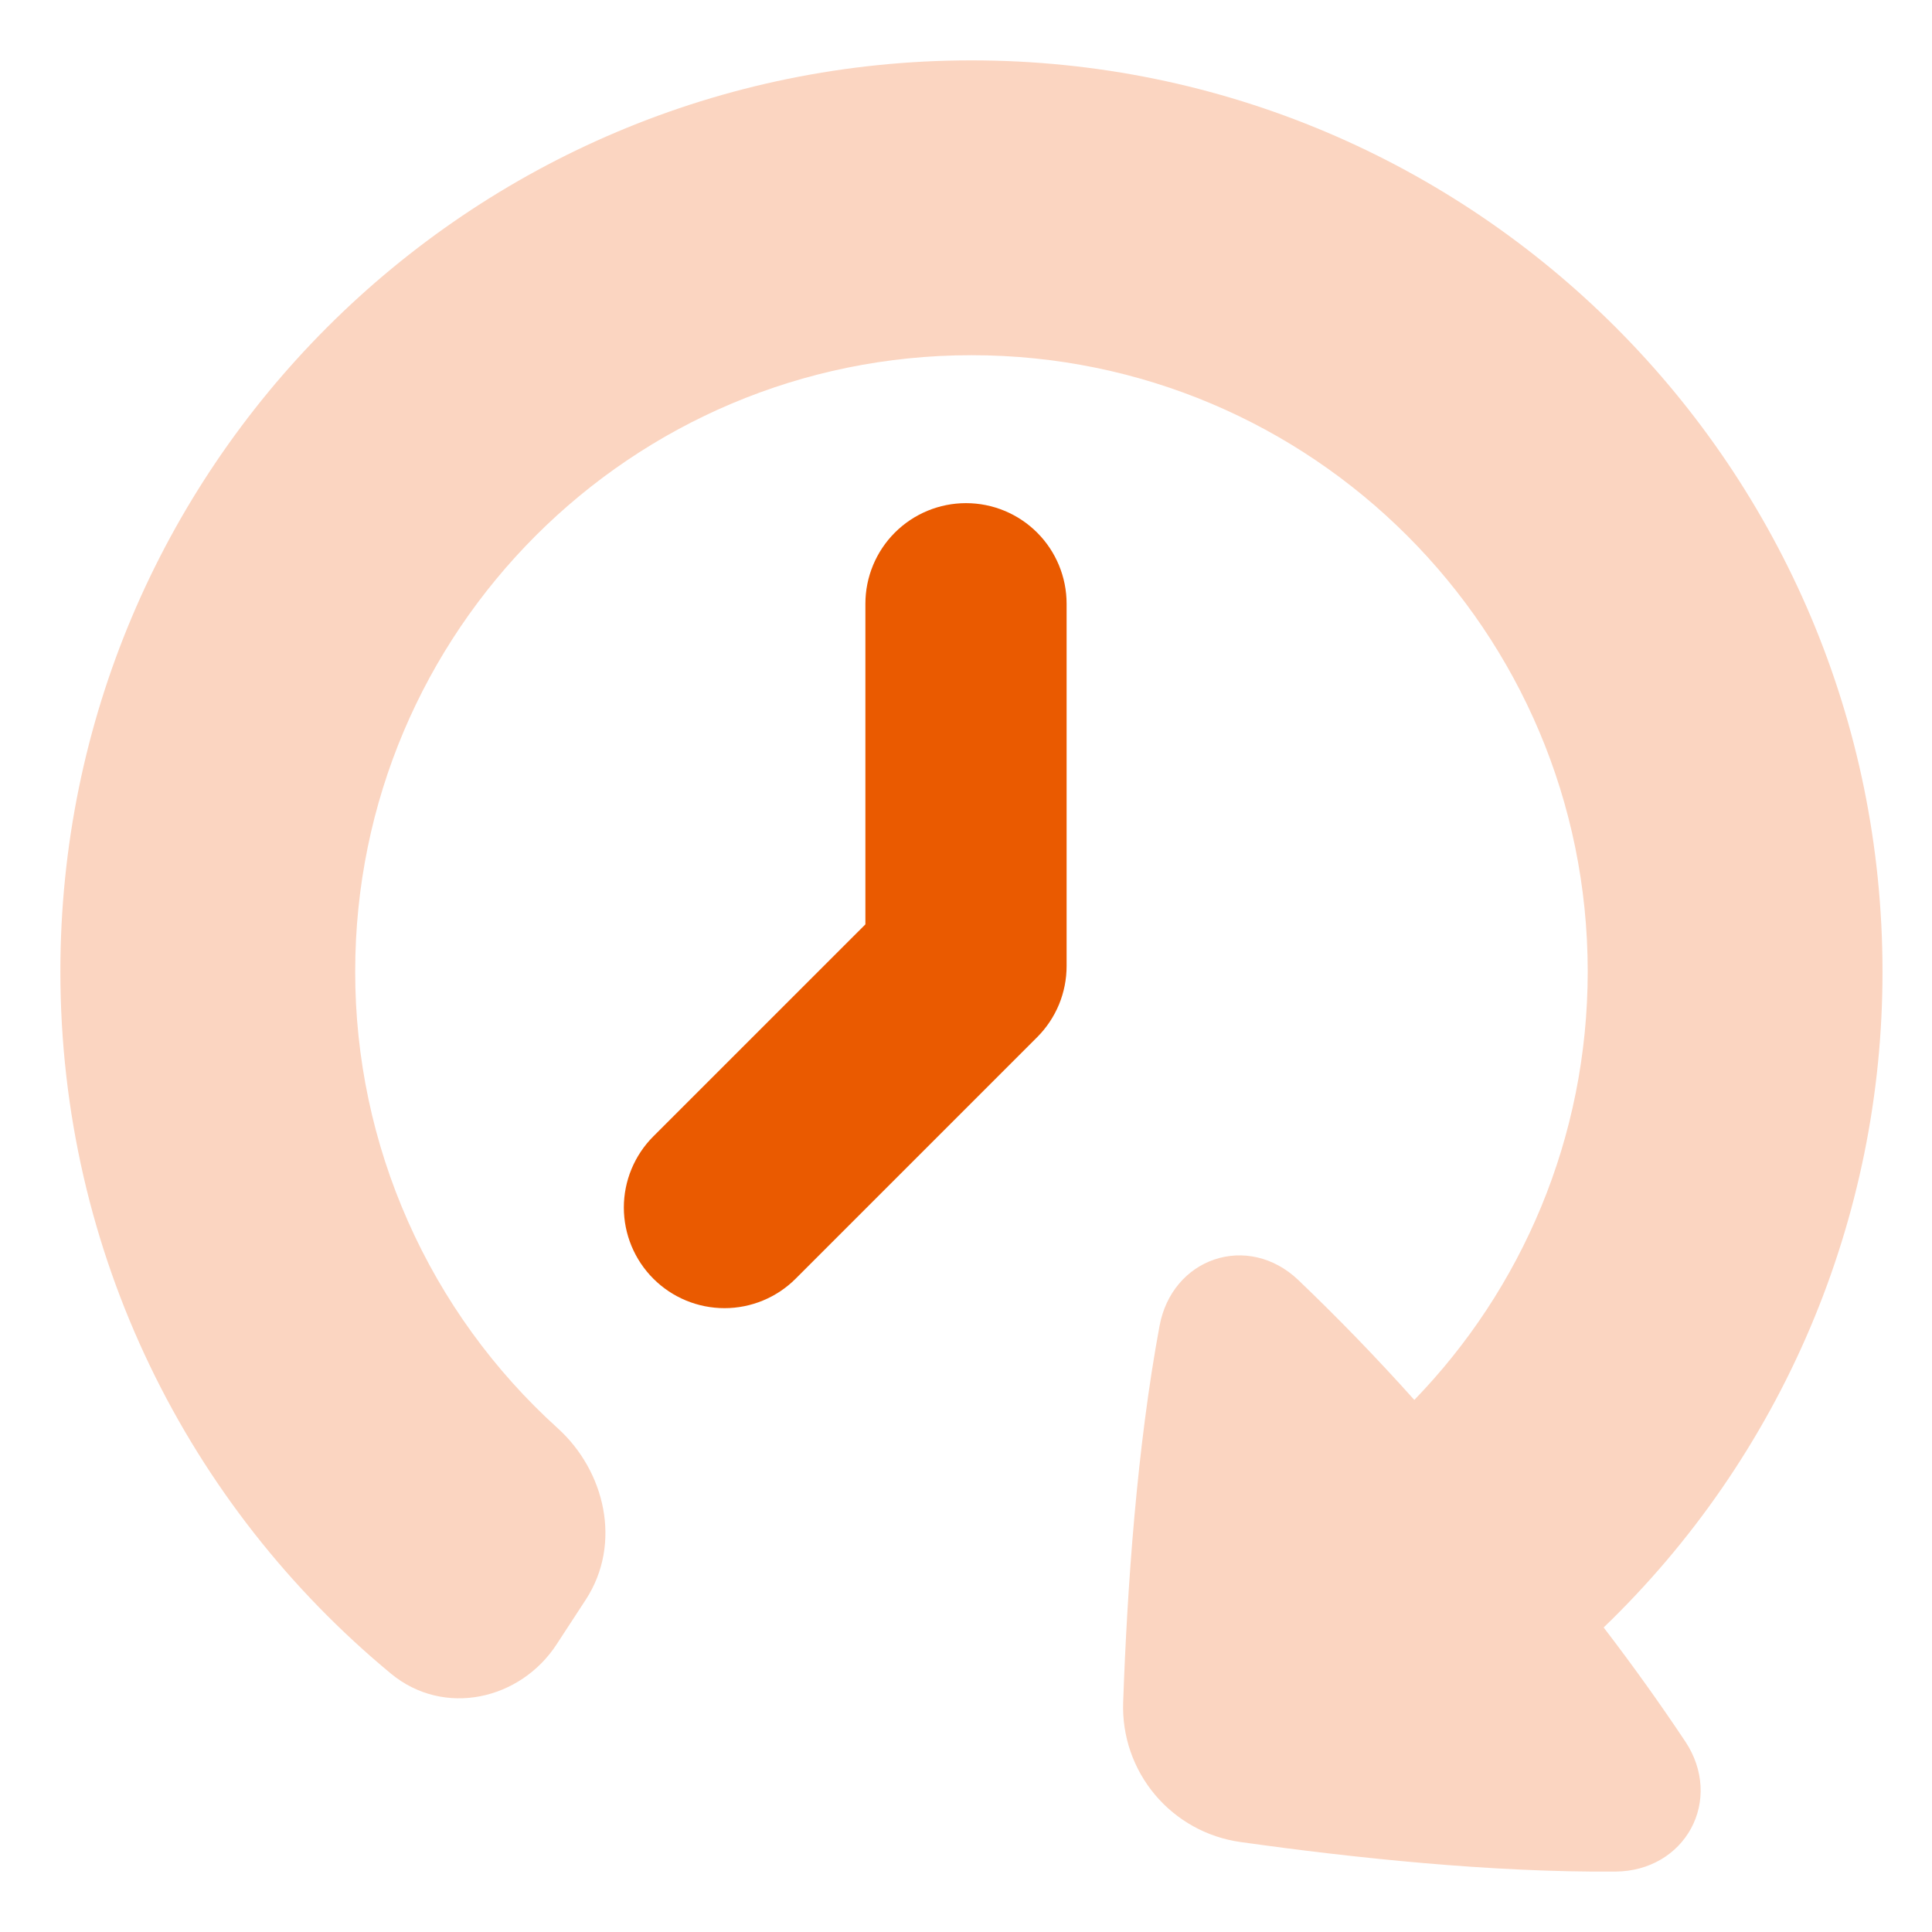 <svg xmlns="http://www.w3.org/2000/svg" width="40" height="40" viewBox="0 0 40 40" fill="none"><path d="M38.975 20.113C38.975 9.696 30.529 1.25 20.112 1.25C9.695 1.25 1.25 9.695 1.25 20.113C1.25 25.962 3.913 31.19 8.092 34.649C9.195 35.562 10.777 35.191 11.523 34.046L12.127 33.121C12.887 31.954 12.522 30.453 11.548 29.571C10.226 28.376 9.169 26.916 8.447 25.287C7.724 23.658 7.352 21.895 7.354 20.113C7.354 13.066 13.066 7.354 20.113 7.354C27.159 7.354 32.872 13.066 32.872 20.113C32.872 23.56 31.505 26.688 29.282 28.984C28.512 28.124 27.709 27.294 26.874 26.496C26.367 26.016 25.716 25.884 25.145 26.076C24.577 26.267 24.135 26.765 24.008 27.447C23.539 29.968 23.337 32.872 23.254 35.245C23.229 35.942 23.464 36.623 23.912 37.157C24.36 37.691 24.99 38.04 25.681 38.137C28.021 38.466 30.897 38.77 33.45 38.749C34.152 38.743 34.723 38.388 35.012 37.855C35.301 37.321 35.284 36.648 34.895 36.06C34.357 35.253 33.792 34.464 33.202 33.695C35.03 31.937 36.484 29.828 37.476 27.494C38.468 25.16 38.978 22.649 38.975 20.113Z" fill="#FBD5C1"></path><path fill-rule="evenodd" clip-rule="evenodd" d="M20 10.417C20.552 10.417 21.082 10.636 21.473 11.027C21.864 11.418 22.083 11.948 22.083 12.5V20C22.083 20.274 22.029 20.545 21.925 20.798C21.82 21.05 21.667 21.28 21.473 21.474L16.473 26.474C16.083 26.864 15.553 27.084 15 27.084C14.447 27.084 13.917 26.864 13.527 26.474C13.136 26.083 12.916 25.553 12.916 25C12.916 24.727 12.97 24.456 13.075 24.203C13.18 23.95 13.333 23.721 13.527 23.527L17.917 19.138V12.5C17.917 11.948 18.136 11.418 18.527 11.027C18.918 10.636 19.448 10.417 20 10.417Z" fill="#EA5A00"></path></svg>